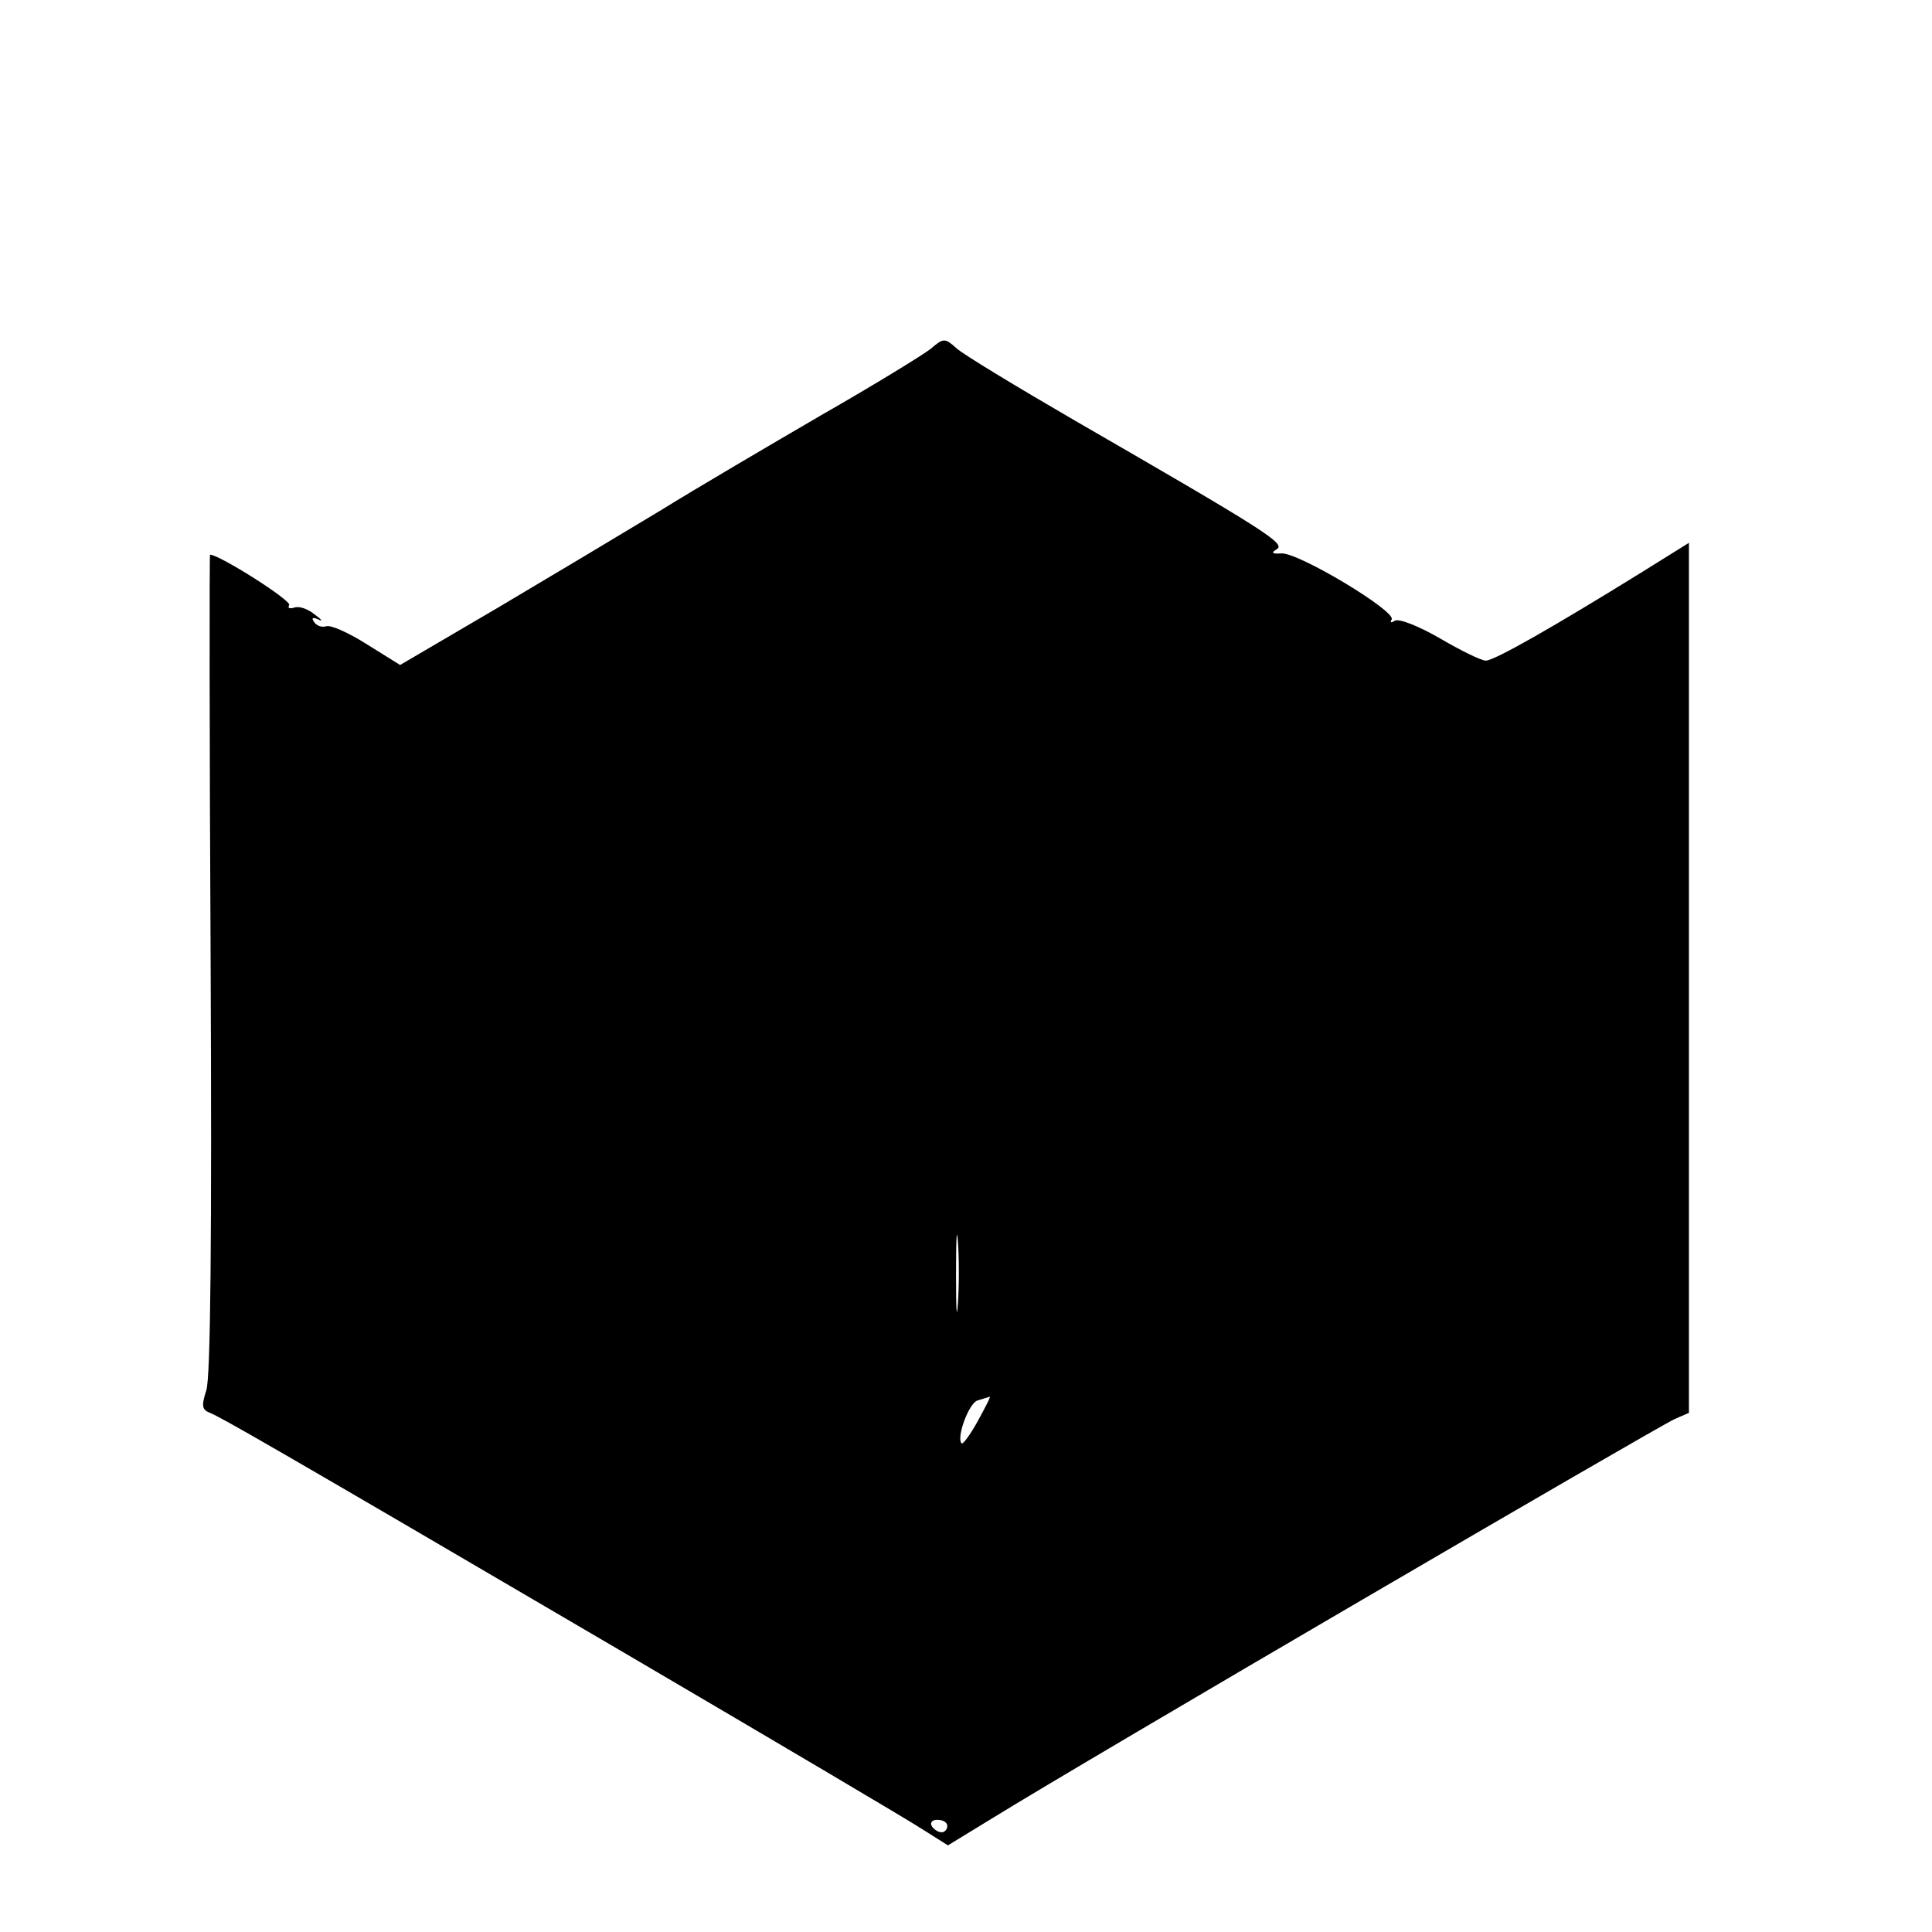 <?xml version="1.0" encoding="UTF-8" standalone="no"?> <svg xmlns="http://www.w3.org/2000/svg" width="310pt" height="310pt" viewBox="0 0 310 310" preserveAspectRatio="xMidYMid meet"> <g transform="translate(0,310) scale(0.1,-0.1)" fill="#000000" stroke="none"> <path d="M1493 2540 c-13 -10 -91 -58 -175 -106 -84 -49 -200 -117 -258 -153 -58 -35 -175 -105 -261 -156 l-157 -92 -53 33 c-30 19 -59 32 -66 29 -7 -2 -15 1 -19 7 -5 7 -2 8 7 4 8 -4 5 0 -6 8 -11 9 -25 14 -33 11 -7 -2 -11 -1 -8 4 5 7 -112 81 -127 81 -1 0 -1 -295 1 -656 2 -433 0 -666 -7 -685 -8 -25 -7 -31 6 -36 19 -8 88 -47 668 -387 242 -142 457 -269 478 -283 l38 -24 72 44 c152 94 1060 624 1094 640 l23 10 0 698 0 698 -77 -48 c-139 -86 -235 -141 -249 -141 -7 0 -40 16 -74 36 -33 19 -65 32 -72 28 -6 -4 -8 -3 -5 2 8 13 -150 108 -177 106 -15 -1 -17 1 -7 7 14 9 -21 31 -324 206 -93 54 -179 106 -190 116 -19 17 -21 17 -42 -1z m44 -1532 c-2 -29 -3 -8 -3 47 0 55 1 79 3 53 2 -26 2 -71 0 -100z m32 -188 c-12 -22 -24 -38 -26 -36 -9 9 12 66 26 69 9 3 17 5 19 6 2 0 -7 -17 -19 -39z m-49 -650 c0 -5 -4 -10 -9 -10 -6 0 -13 5 -16 10 -3 6 1 10 9 10 9 0 16 -4 16 -10z"></path> </g> </svg> 